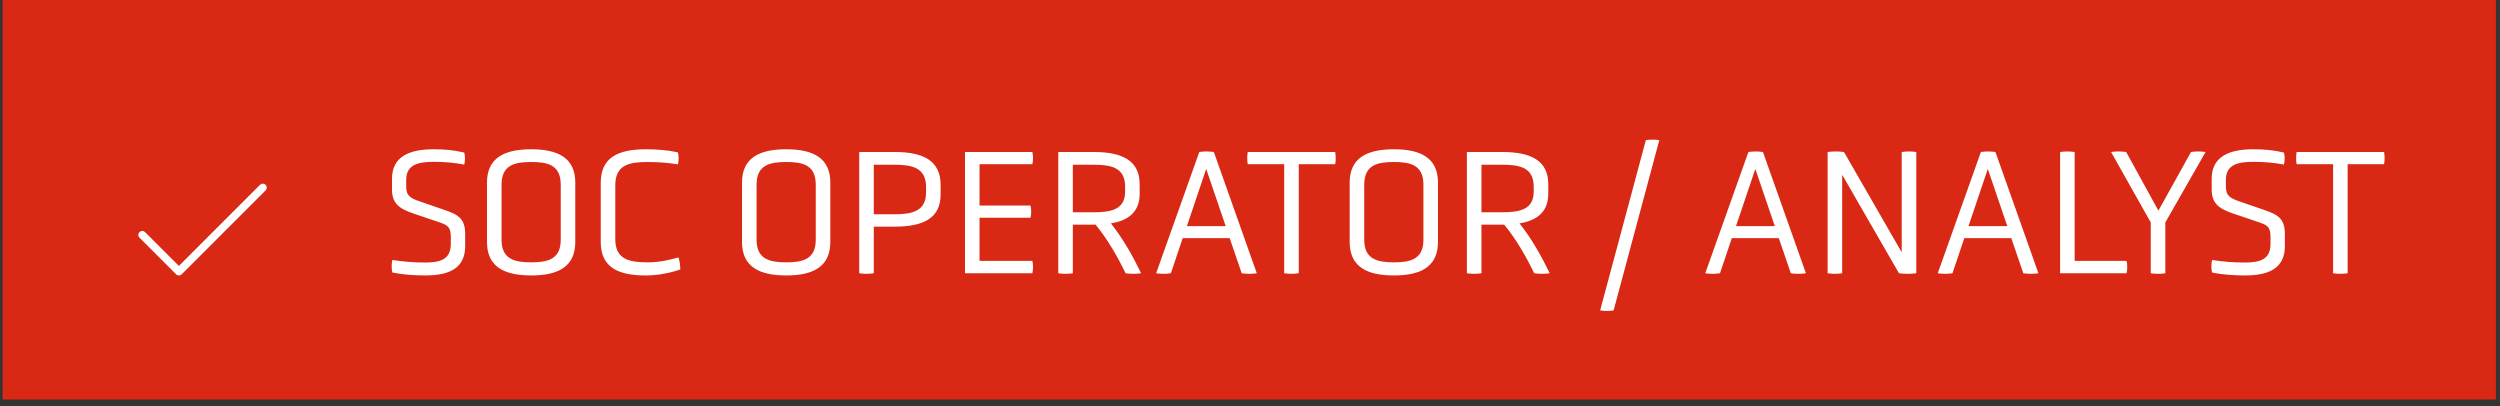 <svg xmlns="http://www.w3.org/2000/svg" width="357" height="58" viewBox="0 0 357 58" fill="none"><rect x="0" y="0" width="357" height="58" fill="#333333" stroke="none"/><g clip-path="url(#clip0_9227_18431)"><rect width="356" height="57" transform="translate(0.395 0.021)" fill="#D92813"></rect><g clip-path="url(#clip1_9227_18431)"><g clip-path="url(#clip2_9227_18431)"><path d="M37.944 27.168L25.944 39.168C25.839 39.274 25.696 39.333 25.546 39.333C25.397 39.333 25.254 39.274 25.148 39.168L19.898 33.918C19.8 33.811 19.747 33.671 19.75 33.525C19.753 33.38 19.812 33.242 19.915 33.139C20.018 33.037 20.156 32.978 20.302 32.975C20.447 32.972 20.587 33.025 20.694 33.123L25.546 37.975L37.148 26.373C37.255 26.275 37.396 26.222 37.541 26.225C37.686 26.228 37.825 26.287 37.927 26.389C38.03 26.492 38.089 26.63 38.093 26.775C38.096 26.921 38.042 27.061 37.944 27.168Z" fill="white"></path></g></g><path d="M66.429 33.458V35.121C66.429 38.19 64.323 39.334 60.761 39.334C59.253 39.334 57.537 39.23 56.029 38.917C55.899 38.423 55.899 37.644 56.029 37.123C57.693 37.383 59.123 37.487 60.735 37.487C62.737 37.487 64.375 37.123 64.375 34.861V33.795C64.375 32.261 63.751 32.08 62.425 31.637L59.045 30.494C56.965 29.791 55.977 29.012 55.977 27.061V25.502C55.977 22.433 58.369 21.316 61.879 21.316C63.413 21.316 64.739 21.419 66.299 21.784C66.429 22.252 66.429 23.006 66.299 23.5C64.687 23.213 63.491 23.11 61.931 23.11C59.721 23.11 58.005 23.5 58.005 25.683V26.672C58.005 28.049 58.707 28.335 60.137 28.829L63.387 29.948C65.467 30.649 66.429 31.221 66.429 33.458ZM82.152 26.073V34.55C82.152 38.138 79.63 39.334 75.86 39.334C72.064 39.334 69.542 38.138 69.542 34.55V26.073C69.542 22.512 72.064 21.316 75.86 21.316C79.63 21.316 82.152 22.512 82.152 26.073ZM80.072 34.264V26.36C80.072 23.5 78.122 23.136 75.86 23.136C73.598 23.136 71.622 23.5 71.622 26.36V34.264C71.622 37.072 73.598 37.462 75.86 37.462C78.122 37.462 80.072 37.072 80.072 34.264ZM85.785 34.55V26.099C85.785 22.485 88.281 21.316 92.207 21.316C93.742 21.316 95.275 21.419 96.809 21.758C96.939 22.252 96.939 22.98 96.809 23.474C95.353 23.239 94.079 23.136 92.468 23.136C89.919 23.136 87.865 23.5 87.865 26.438V34.185C87.865 37.072 89.919 37.462 92.468 37.462C94.236 37.462 95.535 37.123 96.888 36.76C97.043 37.227 97.147 37.904 97.147 38.475C95.535 39.047 93.742 39.334 92.207 39.334C88.281 39.334 85.785 38.19 85.785 34.55ZM118.569 26.073V34.55C118.569 38.138 116.047 39.334 112.277 39.334C108.481 39.334 105.959 38.138 105.959 34.55V26.073C105.959 22.512 108.481 21.316 112.277 21.316C116.047 21.316 118.569 22.512 118.569 26.073ZM116.489 34.264V26.36C116.489 23.5 114.539 23.136 112.277 23.136C110.015 23.136 108.039 23.5 108.039 26.36V34.264C108.039 37.072 110.015 37.462 112.277 37.462C114.539 37.462 116.489 37.072 116.489 34.264ZM122.697 39.022V21.706H127.767C131.797 21.706 134.319 22.901 134.319 26.412V27.79C134.319 31.195 131.797 32.365 127.767 32.365H124.777V39.022C124.153 39.126 123.347 39.126 122.697 39.022ZM132.239 27.503V26.698C132.239 23.942 130.237 23.526 127.767 23.526H124.777V30.598H127.767C130.237 30.598 132.239 30.155 132.239 27.503ZM147.418 39.022H137.798V21.706H147.418C147.548 22.2 147.548 22.953 147.418 23.448H139.878V29.349H147.158C147.288 29.843 147.288 30.598 147.158 31.091H139.878V37.254H147.418C147.548 37.721 147.548 38.528 147.418 39.022ZM151.122 39.022V21.706H156.192C160.222 21.706 162.744 22.901 162.744 26.308V27.66C162.744 30.207 161.21 31.482 158.636 31.898C160.404 34.108 161.834 36.708 162.952 39.022C162.328 39.126 161.366 39.126 160.742 39.022C159.65 36.785 158.22 34.237 156.452 32.08H153.202V39.022C152.552 39.126 151.772 39.126 151.122 39.022ZM160.664 27.373V26.645C160.664 23.916 158.662 23.526 156.192 23.526H153.202V30.311H156.192C158.662 30.311 160.664 29.922 160.664 27.373ZM177.315 39.022L175.599 34.004H168.891L167.201 39.022C166.603 39.126 165.693 39.126 165.095 39.022L171.257 21.706C171.907 21.602 172.687 21.602 173.337 21.706L179.473 39.022C178.849 39.126 177.939 39.126 177.315 39.022ZM175.027 32.288L172.245 24.123L169.489 32.288H175.027ZM183.382 39.022V23.448H178.182C178.078 22.98 178.078 22.2 178.182 21.706H190.662C190.766 22.2 190.766 22.98 190.662 23.448H185.462V39.022C184.838 39.126 184.006 39.126 183.382 39.022ZM205.343 26.073V34.55C205.343 38.138 202.821 39.334 199.051 39.334C195.255 39.334 192.733 38.138 192.733 34.55V26.073C192.733 22.512 195.255 21.316 199.051 21.316C202.821 21.316 205.343 22.512 205.343 26.073ZM203.263 34.264V26.36C203.263 23.5 201.313 23.136 199.051 23.136C196.789 23.136 194.813 23.5 194.813 26.36V34.264C194.813 37.072 196.789 37.462 199.051 37.462C201.313 37.462 203.263 37.072 203.263 34.264ZM209.471 39.022V21.706H214.541C218.571 21.706 221.093 22.901 221.093 26.308V27.66C221.093 30.207 219.559 31.482 216.985 31.898C218.753 34.108 220.183 36.708 221.301 39.022C220.677 39.126 219.715 39.126 219.091 39.022C217.999 36.785 216.569 34.237 214.801 32.08H211.551V39.022C210.901 39.126 210.121 39.126 209.471 39.022ZM219.013 27.373V26.645C219.013 23.916 217.011 23.526 214.541 23.526H211.551V30.311H214.541C217.011 30.311 219.013 29.922 219.013 27.373ZM228.5 44.325L235.026 20.015C235.546 19.912 236.43 19.912 236.95 20.015L230.424 44.325C229.904 44.429 229.02 44.429 228.5 44.325ZM255.729 39.022L254.013 34.004H247.305L245.615 39.022C245.017 39.126 244.107 39.126 243.509 39.022L249.671 21.706C250.321 21.602 251.101 21.602 251.751 21.706L257.887 39.022C257.263 39.126 256.353 39.126 255.729 39.022ZM253.441 32.288L250.659 24.123L247.903 32.288H253.441ZM271.175 39.022L263.063 24.956V39.022C262.387 39.126 261.659 39.126 260.983 39.022V21.706C261.685 21.602 262.621 21.602 263.323 21.706L271.565 36.032V21.706C272.293 21.602 272.969 21.602 273.645 21.706V39.022C272.917 39.126 271.929 39.126 271.175 39.022ZM288.928 39.022L287.212 34.004H280.504L278.814 39.022C278.216 39.126 277.306 39.126 276.708 39.022L282.87 21.706C283.52 21.602 284.3 21.602 284.95 21.706L291.086 39.022C290.462 39.126 289.552 39.126 288.928 39.022ZM286.64 32.288L283.858 24.123L281.102 32.288H286.64ZM303.672 39.022H294.182V21.706C294.832 21.602 295.638 21.602 296.262 21.706V37.254H303.672C303.802 37.721 303.802 38.528 303.672 39.022ZM307.129 39.022V31.767L301.461 21.706C302.059 21.602 303.021 21.602 303.619 21.706L308.221 30.078L312.875 21.706C313.473 21.602 314.357 21.602 314.955 21.706L309.209 31.767V39.022C308.585 39.126 307.779 39.126 307.129 39.022ZM326.282 33.458V35.121C326.282 38.19 324.176 39.334 320.614 39.334C319.106 39.334 317.39 39.23 315.882 38.917C315.752 38.423 315.752 37.644 315.882 37.123C317.546 37.383 318.976 37.487 320.588 37.487C322.59 37.487 324.228 37.123 324.228 34.861V33.795C324.228 32.261 323.604 32.08 322.278 31.637L318.898 30.494C316.818 29.791 315.83 29.012 315.83 27.061V25.502C315.83 22.433 318.222 21.316 321.732 21.316C323.266 21.316 324.592 21.419 326.152 21.784C326.282 22.252 326.282 23.006 326.152 23.5C324.54 23.213 323.344 23.11 321.784 23.11C319.574 23.11 317.858 23.5 317.858 25.683V26.672C317.858 28.049 318.56 28.335 319.99 28.829L323.24 29.948C325.32 30.649 326.282 31.221 326.282 33.458ZM333.164 39.022V23.448H327.964C327.86 22.98 327.86 22.2 327.964 21.706H340.444C340.548 22.2 340.548 22.98 340.444 23.448H335.244V39.022C334.62 39.126 333.788 39.126 333.164 39.022Z" fill="white"></path><rect x="0.895" y="0.521" width="355" height="56" stroke="#D92813"></rect></g><defs><clipPath id="clip0_9227_18431"><rect width="356" height="57" fill="white" transform="translate(0.395 0.021)"></rect></clipPath><clipPath id="clip1_9227_18431"><rect width="24" height="24" fill="white" transform="translate(16.547 20.021)"></rect></clipPath><clipPath id="clip2_9227_18431"><rect width="24" height="24" fill="white" transform="translate(16.547 20.021)"></rect></clipPath></defs></svg>
